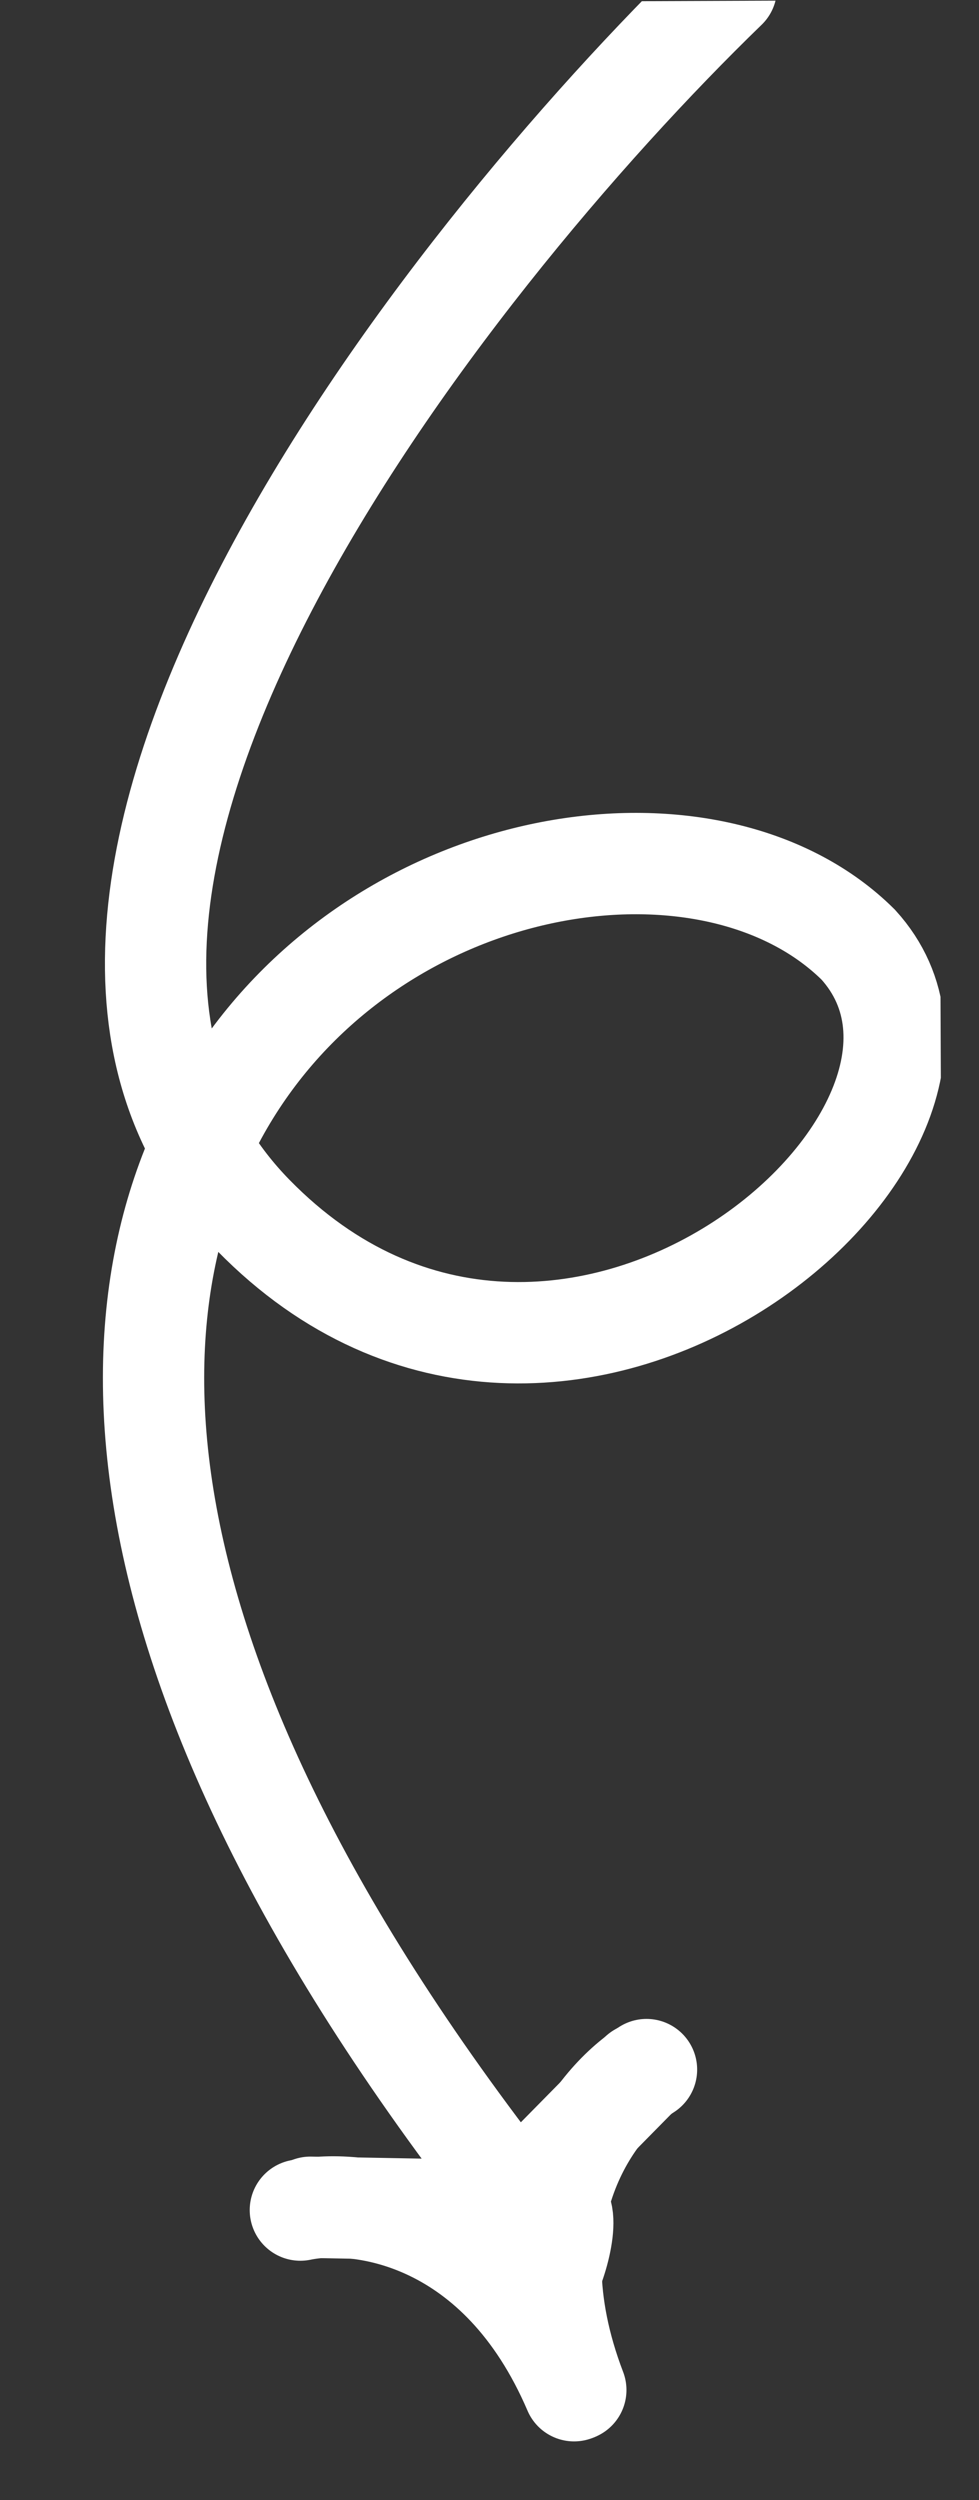 <svg width="29" height="74" viewBox="0 0 29 74" fill="none" xmlns="http://www.w3.org/2000/svg">
<rect x="0" y="0" width="29" height="74" fill="#333333" stroke="none"/>
<g clip-path="url(#clip0_102_8)">
<path d="M19.151 61.257C17.616 62.23 15.047 65.489 17.057 70.741" stroke="white" stroke-width="3" stroke-linecap="round"/>
<path d="M8.897 65.415C10.676 65.043 14.789 65.594 17.005 70.762" stroke="white" stroke-width="3" stroke-linecap="round"/>
<path d="M18.958 61.373L14.951 65.438L9.194 65.332" stroke="white" stroke-width="3" stroke-linecap="round"/>
<path d="M15.862 67.96C15.821 67.976 15.755 67.972 15.665 67.941C15.576 67.911 15.469 67.858 15.351 67.786C15.114 67.642 14.835 67.428 14.561 67.191C14.287 66.953 14.02 66.694 13.808 66.459C13.594 66.223 13.439 66.017 13.386 65.885C13.362 65.826 13.367 65.77 13.394 65.714C13.423 65.656 13.477 65.599 13.552 65.541C13.703 65.427 13.932 65.321 14.184 65.226C14.436 65.132 14.708 65.049 14.944 64.978C14.977 64.969 15.009 64.959 15.04 64.95C15.234 64.892 15.397 64.844 15.491 64.806C15.893 64.643 16.404 64.931 16.624 65.473C16.676 65.602 16.683 65.811 16.654 66.06C16.625 66.307 16.561 66.588 16.476 66.858C16.392 67.127 16.288 67.384 16.178 67.584C16.124 67.684 16.068 67.769 16.014 67.834C15.959 67.899 15.908 67.941 15.862 67.96Z" fill="white" stroke="white" stroke-width="3"/>
<path d="M21.517 -0.344C13.037 7.867 -1.637 26.626 7.503 35.97C16.644 45.313 30.423 33.475 25.425 27.963C17.18 19.785 -11.217 32.462 16.256 66.31" stroke="white" stroke-width="3" stroke-linecap="round"/>
</g>
<defs>
<clipPath id="clip0_102_8">
<rect width="27.74" height="73.584" fill="white" transform="translate(0 0.113) rotate(-0.233)"/>
</clipPath>
</defs>
</svg>
